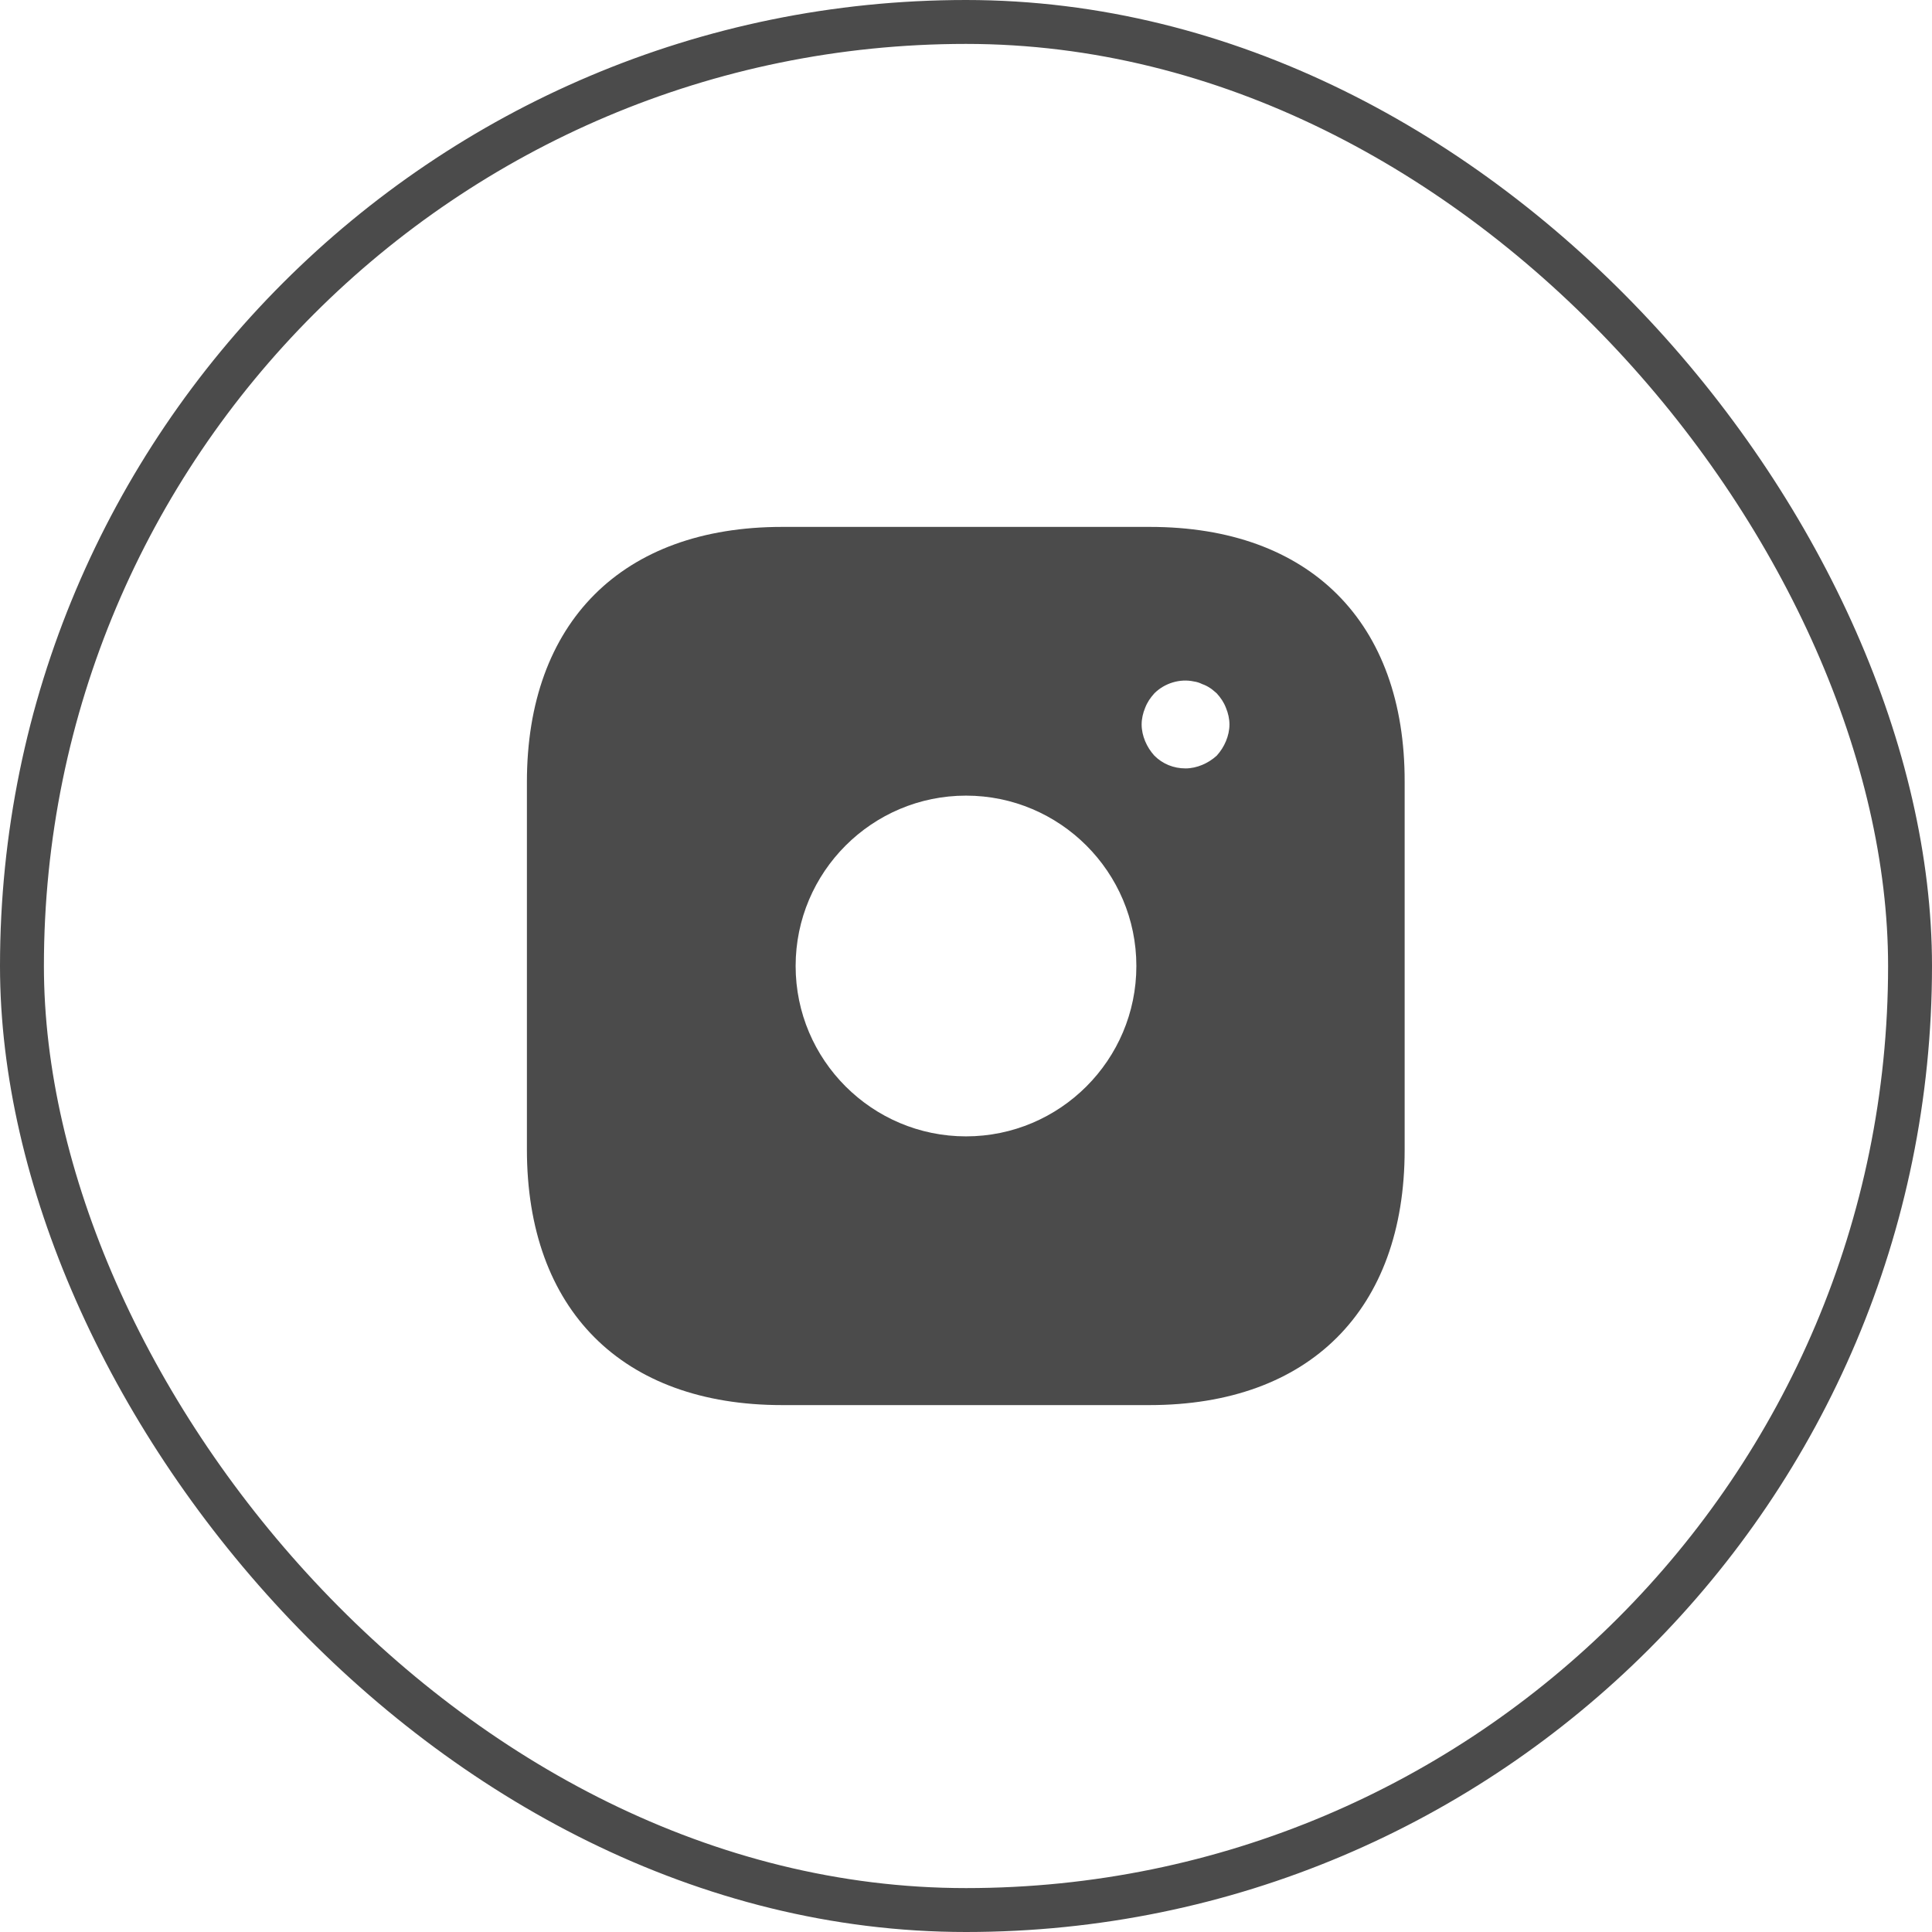 <svg width="44" height="44" viewBox="0 0 44 44" fill="none" xmlns="http://www.w3.org/2000/svg">
<rect x="0.5" y="0.5" width="43" height="43" rx="21.5" stroke="#4B4B4B"/>
<path d="M26.19 12H17.81C14.17 12 12 14.17 12 17.81V26.18C12 29.83 14.17 32 17.81 32H26.18C29.82 32 31.99 29.83 31.99 26.19V17.81C32 14.17 29.83 12 26.19 12ZM22 25.88C19.86 25.88 18.12 24.14 18.12 22C18.12 19.86 19.86 18.12 22 18.12C24.14 18.12 25.88 19.86 25.88 22C25.88 24.14 24.14 25.88 22 25.88ZM27.92 16.88C27.87 17 27.8 17.11 27.71 17.21C27.61 17.3 27.5 17.37 27.38 17.42C27.26 17.47 27.13 17.5 27 17.5C26.73 17.5 26.48 17.4 26.29 17.21C26.2 17.11 26.13 17 26.08 16.88C26.03 16.76 26 16.63 26 16.5C26 16.37 26.03 16.24 26.08 16.12C26.13 15.99 26.2 15.89 26.29 15.79C26.52 15.56 26.87 15.45 27.19 15.52C27.26 15.53 27.32 15.55 27.38 15.58C27.44 15.6 27.5 15.63 27.56 15.67C27.61 15.7 27.66 15.75 27.71 15.79C27.8 15.89 27.87 15.99 27.92 16.12C27.97 16.24 28 16.37 28 16.5C28 16.63 27.97 16.76 27.92 16.88Z" fill="#4B4B4B"/>
</svg>
